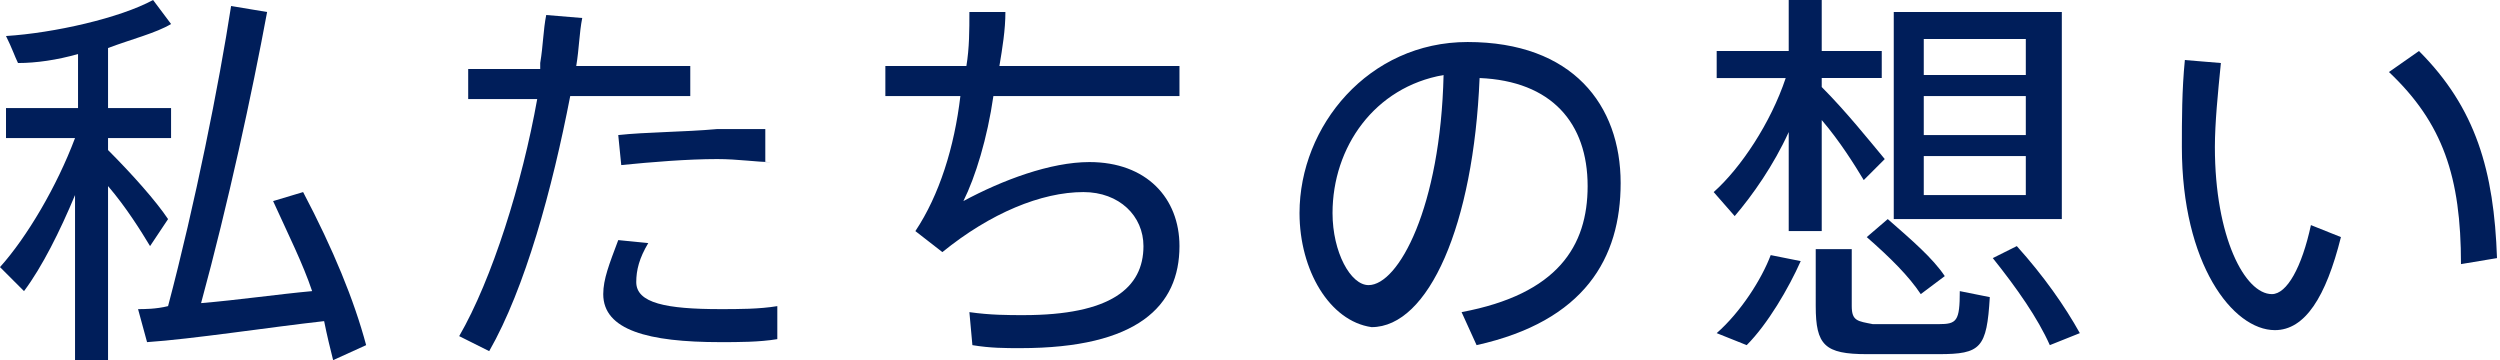 <?xml version="1.0" encoding="utf-8"?>
<!-- Generator: Adobe Illustrator 22.1.0, SVG Export Plug-In . SVG Version: 6.00 Build 0)  -->
<svg version="1.1" id="レイヤー_1" xmlns="http://www.w3.org/2000/svg" xmlns:xlink="http://www.w3.org/1999/xlink" x="0px"
	 y="0px" viewBox="0 0 83.3 12" style="enable-background:new 0 0 83.3 12;" xml:space="preserve">
<style type="text/css">
	.st0{fill:#001E5A;}
</style>
<path class="st0" d="M5.6,7.3L5,8.2c-0.3-0.5-0.8-1.3-1.4-2V12H2.5V6.5C2,7.7,1.4,8.9,0.8,9.7L0,8.9c0.9-1,1.9-2.7,2.5-4.3H0.2v-1
	h2.4V1.8C1.9,2,1.2,2.1,0.6,2.1C0.5,1.9,0.4,1.6,0.2,1.2C1.8,1.1,4,0.6,5.1,0l0.6,0.8C5.2,1.1,4.4,1.3,3.6,1.6v2h2.1v1H3.6V5
	C4.4,5.8,5.2,6.7,5.6,7.3z M5.6,10.2c0.9-3.4,1.7-7.4,2.1-10l1.2,0.2c-0.5,2.7-1.3,6.4-2.2,9.7c1.2-0.1,2.6-0.3,3.7-0.4
	c-0.3-0.9-0.8-1.9-1.3-3l1-0.3c1,1.9,1.7,3.6,2.1,5.1L11.1,12c-0.1-0.4-0.2-0.8-0.3-1.3c-1.8,0.2-4.4,0.6-5.9,0.7l-0.3-1.1
	C4.8,10.3,5.2,10.3,5.6,10.2z"/>
<path class="st0" d="M18,2.1c0.1-0.6,0.1-1.1,0.2-1.6l1.2,0.1c-0.1,0.5-0.1,1-0.2,1.6H23v1h-4c-0.6,3.1-1.5,6.4-2.7,8.5l-1-0.5
	c1.1-1.9,2.1-5.1,2.6-7.9h-2.3v-1H18z M21.6,8.1c-0.3,0.5-0.4,0.9-0.4,1.3c0,0.7,1,0.9,2.8,0.9c0.6,0,1.3,0,1.9-0.1v1.1
	c-0.6,0.1-1.3,0.1-1.9,0.1c-2.4,0-3.9-0.4-3.9-1.6c0-0.5,0.2-1,0.5-1.8L21.6,8.1z M25.7,5.4c-0.5,0-1.1-0.1-1.8-0.1
	c-1,0-2.2,0.1-3.2,0.2l-0.1-1c0.9-0.1,2.2-0.1,3.3-0.2c0.6,0,1.2,0,1.6,0V5.4z"/>
<path class="st0" d="M32.2,2.2c0.1-0.6,0.1-1.2,0.1-1.8l1.2,0c0,0.6-0.1,1.2-0.2,1.8h6v1h-6.2c-0.2,1.4-0.6,2.7-1,3.5
	C33.4,6,35,5.4,36.3,5.4c1.9,0,3,1.2,3,2.8c0,2-1.4,3.4-5.3,3.4c-0.5,0-1,0-1.6-0.1l-0.1-1.1c0.7,0.1,1.3,0.1,1.8,0.1
	c2.9,0,4-0.9,4-2.3c0-1-0.8-1.8-2-1.8c-1.4,0-3.1,0.7-4.7,2l-0.9-0.7c0.8-1.2,1.3-2.8,1.5-4.5h-2.5v-1H32.2z"/>
<path class="st0" d="M43.3,7.1c0-2.9,2.3-5.7,5.6-5.7c3.5,0,5.1,2.1,5.1,4.7c0,2.5-1.2,4.6-4.8,5.4l-0.5-1.1
	c3.2-0.6,4.2-2.2,4.2-4.2c0-2.1-1.2-3.5-3.6-3.6c-0.2,4.9-1.7,8.3-3.6,8.3C44.3,10.7,43.3,9,43.3,7.1L43.3,7.1z M44.4,7.1
	c0,1.3,0.6,2.4,1.2,2.4c1,0,2.4-2.6,2.5-7C45.8,2.9,44.4,4.9,44.4,7.1z"/>
<path class="st0" d="M62.8,5.3L62.1,6c-0.3-0.5-0.8-1.3-1.4-2v3.7h-1.1V4.4c-0.5,1.1-1.2,2.1-1.8,2.8l-0.7-0.8
	c0.9-0.8,1.9-2.3,2.4-3.8h-2.3V1.7h2.4V0h1.1v1.7h2v0.9h-2v0.3C61.5,3.7,62.3,4.7,62.8,5.3z M60,8.7c-0.4,0.9-1.1,2.1-1.8,2.8
	l-1-0.4c0.8-0.7,1.5-1.8,1.8-2.6L60,8.7z M61.7,8.3v1.9c0,0.5,0.2,0.5,0.7,0.6c0.6,0,1.6,0,2.2,0c0.6,0,0.7-0.1,0.7-1.1l1,0.2
	c-0.1,1.7-0.3,1.9-1.7,1.9c-0.7,0-1.8,0-2.4,0c-1.4,0-1.7-0.3-1.7-1.6V8.3H61.7z M62.9,7.3c0.8,0.7,1.5,1.3,1.9,1.9L64,9.8
	c-0.4-0.6-1-1.2-1.8-1.9L62.9,7.3z M68.7,0.4v6.9h-5.6V0.4H68.7z M64.1,2.5h3.4V1.3h-3.4V2.5z M64.1,4.5h3.4V3.2h-3.4V4.5z
	 M64.1,6.5h3.4V5.2h-3.4V6.5z M67.2,8.2c0.9,1,1.6,2,2.1,2.9l-1,0.4c-0.4-0.9-1.1-1.9-1.9-2.9L67.2,8.2z"/>
<path class="st0" d="M74,2.1c-0.1,1-0.2,2-0.2,2.8c0,3,1,4.9,1.9,4.9c0.5,0,1-0.9,1.3-2.3l1,0.4c-0.5,2-1.2,3.1-2.2,3.1
	c-1.4,0-3.1-2.2-3.1-6.1c0-0.9,0-1.9,0.1-2.9L74,2.1z M80.6,1.7c1.9,1.9,2.5,4,2.6,6.9L82,8.8c0-2.9-0.6-4.7-2.4-6.4L80.6,1.7z"/>
</svg>
